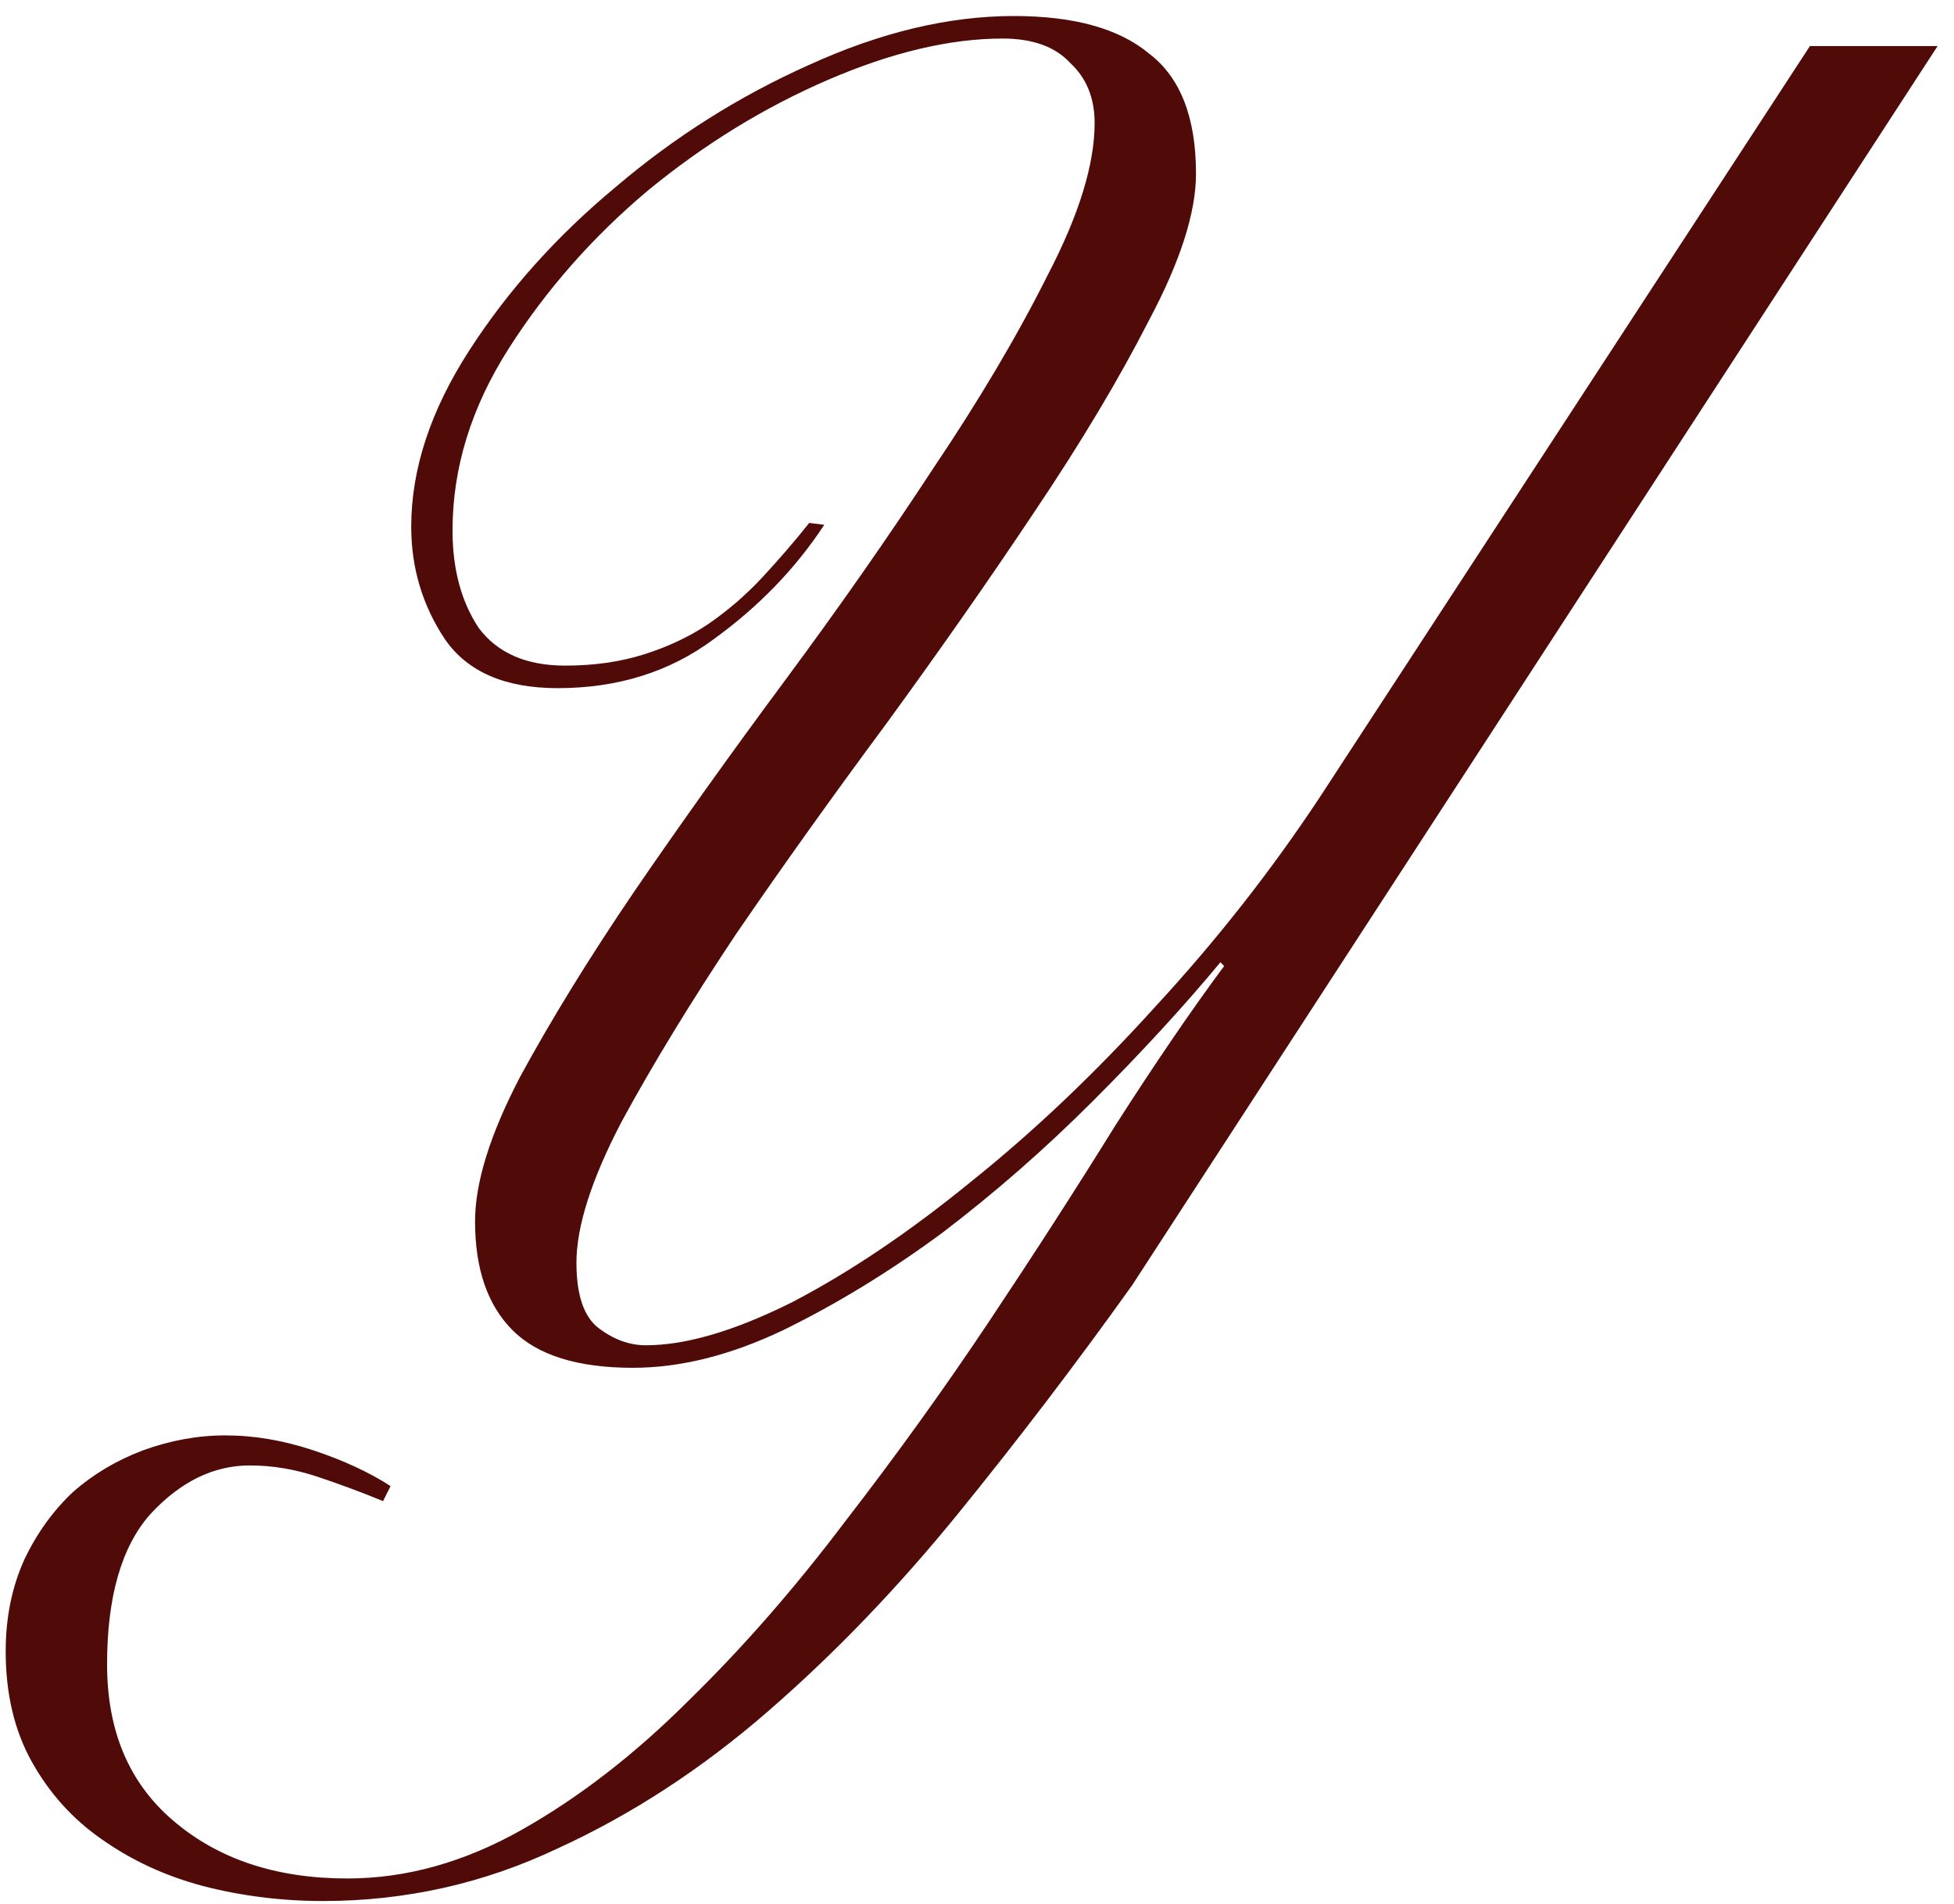 <?xml version="1.0" encoding="UTF-8"?> <svg xmlns="http://www.w3.org/2000/svg" width="117" height="114" viewBox="0 0 117 114" fill="none"><path d="M116.018 2.758L67.791 76.953C64.418 81.674 60.933 86.246 57.336 90.668C53.739 95.09 49.954 99.024 45.982 102.472C42.01 105.919 37.813 108.655 33.391 110.678C28.97 112.776 24.285 113.826 19.339 113.826C16.866 113.826 14.468 113.526 12.145 112.926C9.896 112.327 7.873 111.39 6.074 110.116C4.35 108.917 2.964 107.38 1.915 105.507C0.865 103.633 0.341 101.422 0.341 98.874C0.341 96.851 0.715 95.015 1.465 93.366C2.214 91.792 3.189 90.443 4.388 89.319C5.587 88.27 6.973 87.445 8.547 86.846C10.196 86.246 11.845 85.946 13.493 85.946C15.217 85.946 16.979 86.246 18.777 86.846C20.576 87.445 22.112 88.157 23.386 88.982L22.936 89.881C21.663 89.356 20.351 88.869 19.002 88.419C17.653 87.97 16.304 87.745 14.955 87.745C12.782 87.745 10.796 88.719 8.997 90.668C7.273 92.616 6.411 95.614 6.411 99.661C6.411 103.633 7.723 106.743 10.346 108.992C13.044 111.315 16.529 112.477 20.801 112.477C24.323 112.477 27.808 111.502 31.255 109.554C34.703 107.605 38.038 105.02 41.261 101.797C44.483 98.649 47.593 95.09 50.591 91.118C53.664 87.145 56.549 83.136 59.247 79.089C61.945 75.042 64.456 71.145 66.779 67.398C69.177 63.65 71.351 60.465 73.299 57.842L73.075 57.617C70.901 60.24 68.353 63.013 65.43 65.936C62.582 68.784 59.584 71.407 56.437 73.805C53.289 76.129 50.104 78.077 46.881 79.651C43.734 81.15 40.736 81.899 37.888 81.899C34.59 81.899 32.192 81.15 30.693 79.651C29.194 78.152 28.445 75.979 28.445 73.131C28.445 70.808 29.344 67.922 31.143 64.475C33.017 61.027 35.302 57.318 38 53.346C40.773 49.298 43.771 45.102 46.994 40.755C50.216 36.408 53.177 32.174 55.875 28.052C58.648 23.93 60.933 20.07 62.732 16.473C64.606 12.875 65.543 9.84 65.543 7.367C65.543 5.868 65.055 4.669 64.081 3.77C63.182 2.795 61.833 2.308 60.034 2.308C56.886 2.308 53.401 3.133 49.579 4.781C45.757 6.43 42.16 8.641 38.787 11.414C35.49 14.187 32.717 17.335 30.468 20.857C28.22 24.379 27.096 28.014 27.096 31.761C27.096 34.085 27.621 36.033 28.67 37.607C29.794 39.106 31.518 39.855 33.841 39.855C35.565 39.855 37.139 39.631 38.562 39.181C39.986 38.731 41.261 38.132 42.385 37.382C43.584 36.558 44.67 35.621 45.645 34.572C46.619 33.523 47.556 32.436 48.455 31.312L49.355 31.424C47.631 34.047 45.42 36.333 42.722 38.282C40.099 40.23 36.989 41.204 33.391 41.204C30.244 41.204 27.995 40.23 26.646 38.282C25.297 36.258 24.623 34.01 24.623 31.537C24.623 28.089 25.784 24.567 28.108 20.969C30.431 17.372 33.354 14.112 36.876 11.189C40.399 8.191 44.258 5.756 48.455 3.882C52.727 1.933 56.812 0.959 60.709 0.959C64.306 0.959 67.004 1.709 68.803 3.208C70.676 4.631 71.613 7.03 71.613 10.402C71.613 12.726 70.676 15.648 68.803 19.171C67.004 22.693 64.718 26.515 61.945 30.637C59.247 34.684 56.287 38.919 53.064 43.34C49.842 47.687 46.844 51.884 44.071 55.931C41.373 59.978 39.087 63.725 37.214 67.173C35.415 70.62 34.516 73.431 34.516 75.604C34.516 77.553 34.965 78.864 35.864 79.539C36.764 80.213 37.701 80.55 38.675 80.55C41.073 80.55 43.996 79.689 47.443 77.965C50.891 76.166 54.451 73.768 58.123 70.77C61.87 67.772 65.543 64.287 69.14 60.315C72.812 56.343 76.11 52.146 79.032 47.725L108.373 2.758H116.018Z" fill="#500B09"></path></svg> 